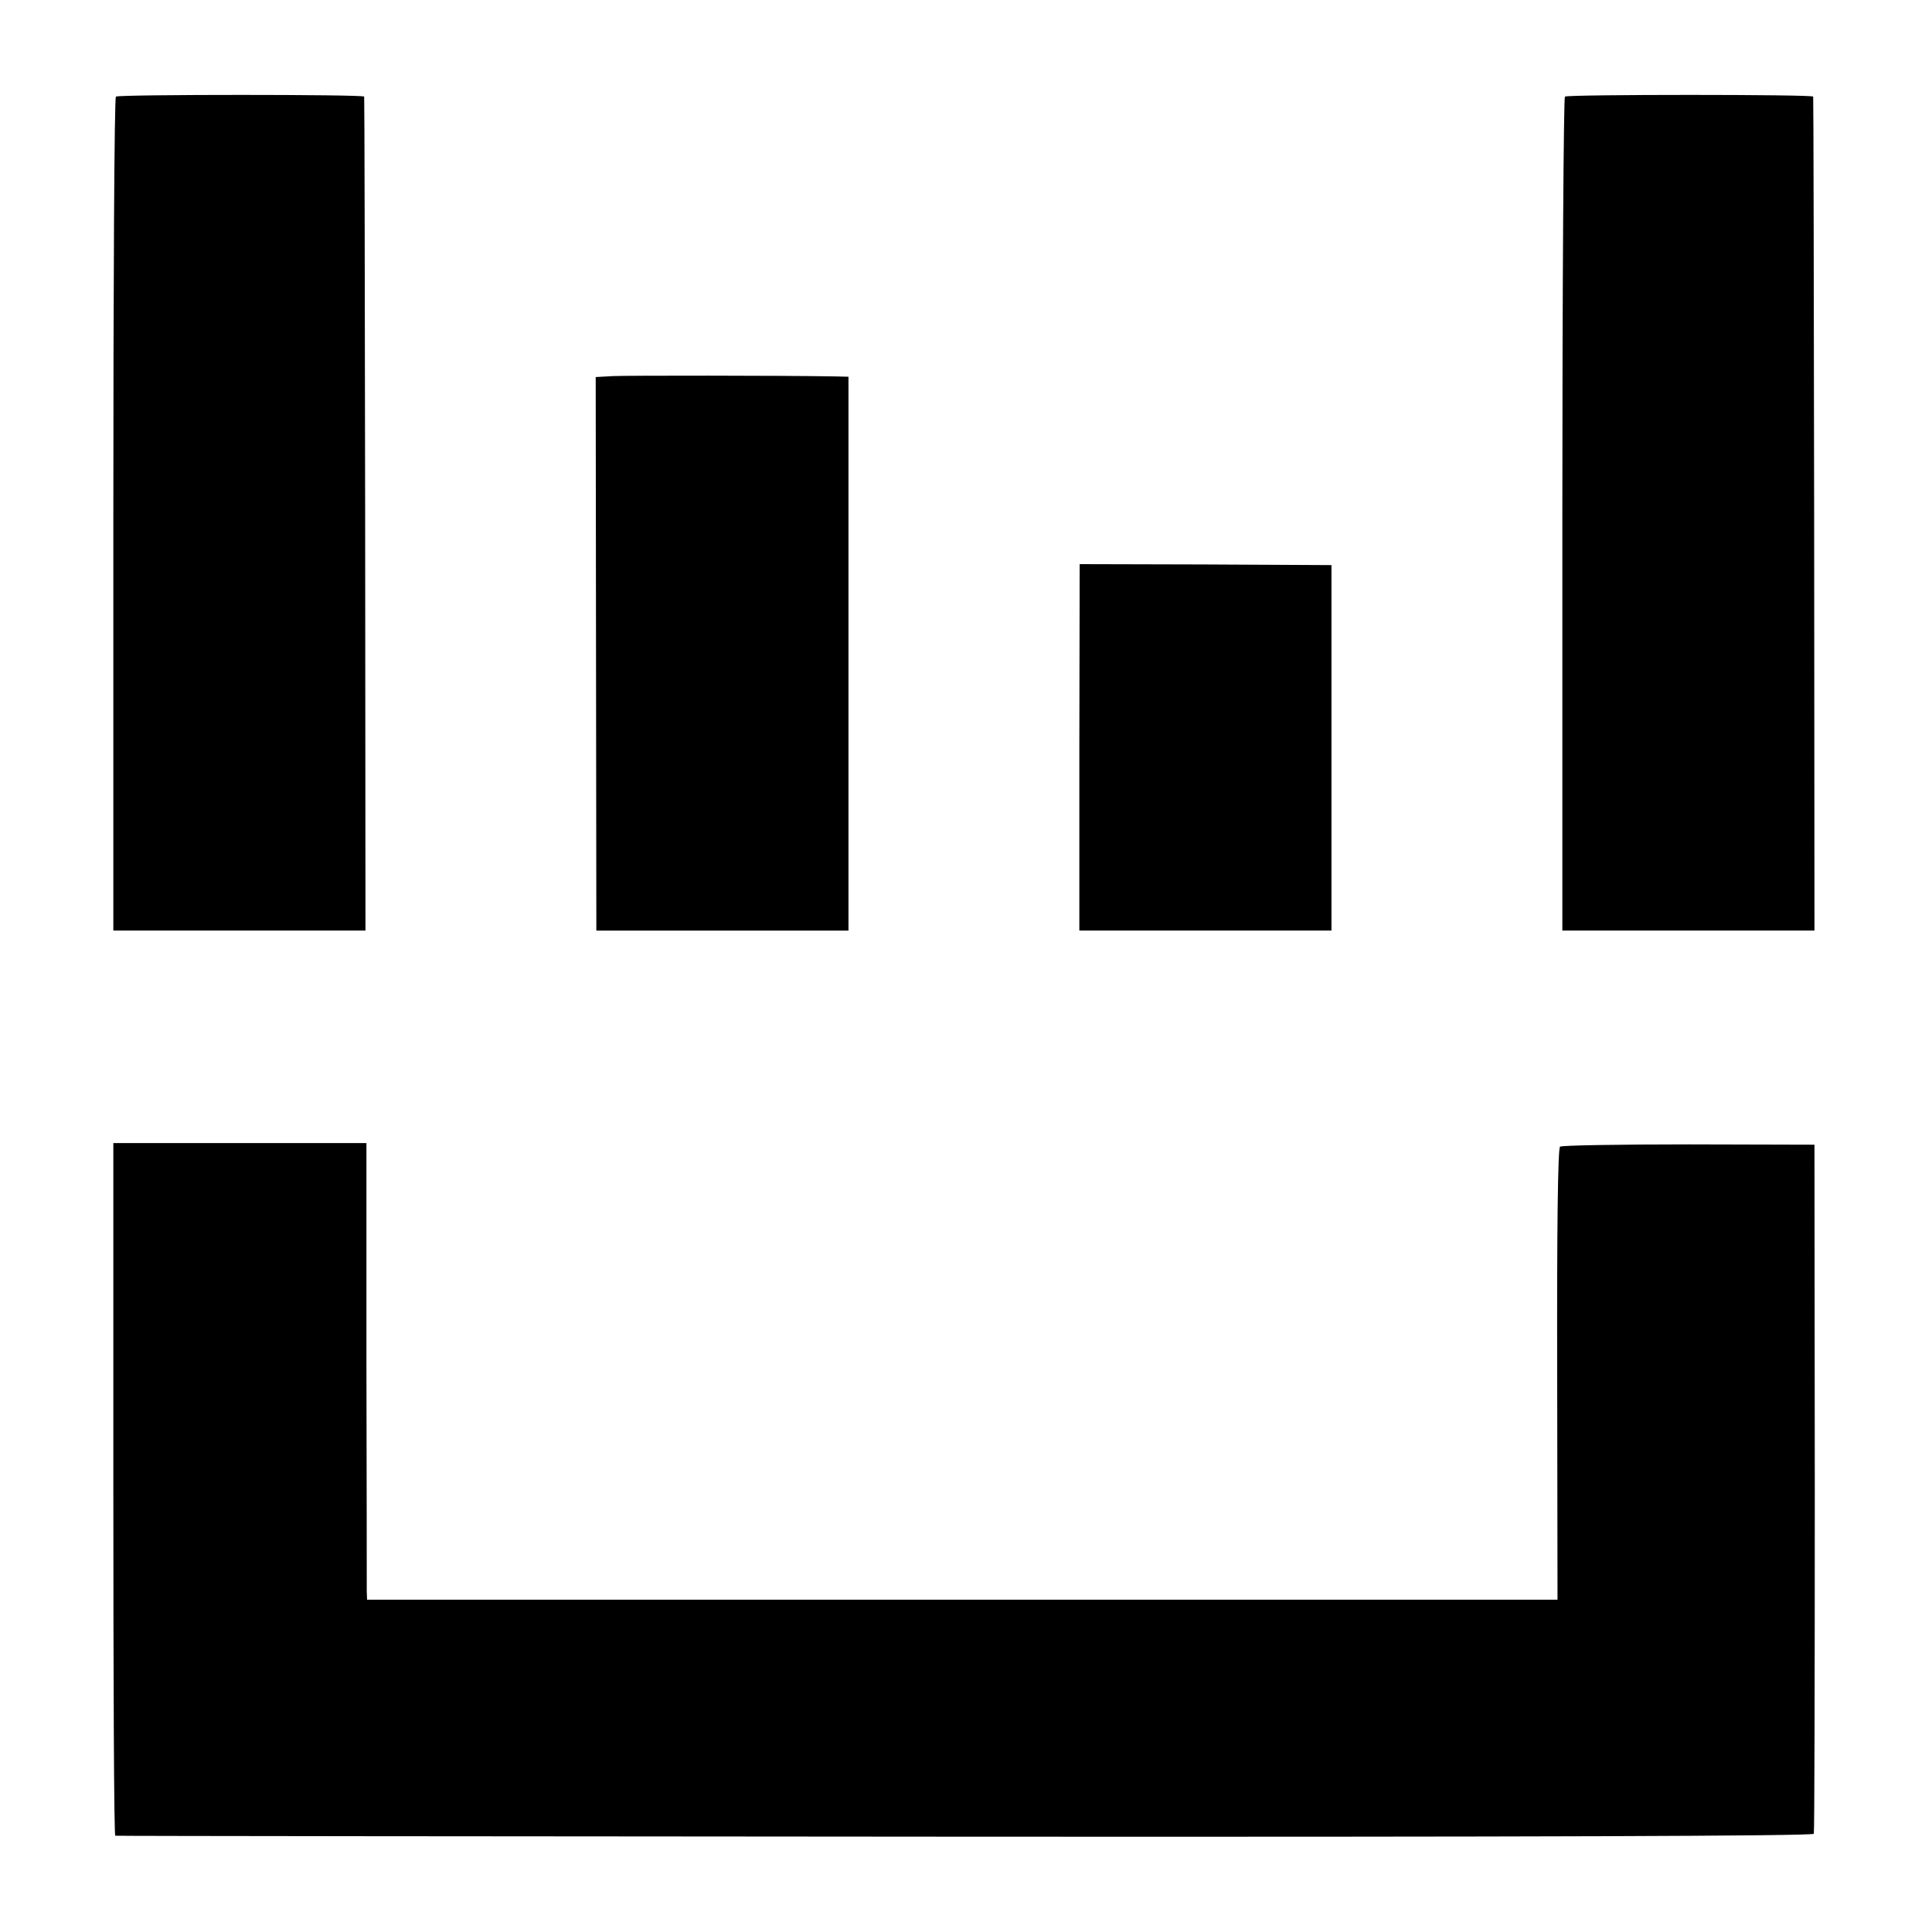 <?xml version="1.0" standalone="no"?>
<!DOCTYPE svg PUBLIC "-//W3C//DTD SVG 20010904//EN"
 "http://www.w3.org/TR/2001/REC-SVG-20010904/DTD/svg10.dtd">
<svg version="1.0" xmlns="http://www.w3.org/2000/svg"
 width="600pt" height="600pt" viewBox="0 0 600 600"
 preserveAspectRatio="xMidYMid meet">
<g transform="translate(0,600) scale(0.1,-0.1)"
fill="#000000" stroke="none">
<path d="M360 5700 c-5 -3 -8 -587 -8 -1298 l0 -1292 391 0 392 0 -1 1293 c-1
710 -2 1294 -3 1297 -1 7 -760 7 -771 0z"/>
<path d="M4860 5700 c-4 -3 -8 -587 -8 -1298 l0 -1292 391 0 392 0 -1 1293
c-1 710 -2 1294 -3 1297 -1 7 -760 7 -771 0z"/>
<path d="M1903 4832 l-53 -3 1 -860 1 -859 391 0 392 0 0 860 0 860 -40 1
c-168 3 -650 3 -692 1z"/>
<path d="M3352 3679 l0 -569 392 0 391 0 0 568 0 567 -391 2 -391 1 -1 -569z"/>
<path d="M352 1375 c0 -591 2 -1076 6 -1076 4 -1 1192 -2 2639 -3 1749 -1
2634 2 2636 9 2 5 3 489 3 1075 l-1 1065 -390 1 c-215 0 -394 -3 -400 -7 -7
-5 -10 -251 -9 -707 l1 -700 -1849 0 -1848 0 -1 26 c0 15 0 334 -1 710 l0 682
-393 0 -393 0 0 -1075z"/>
</g>
</svg>

